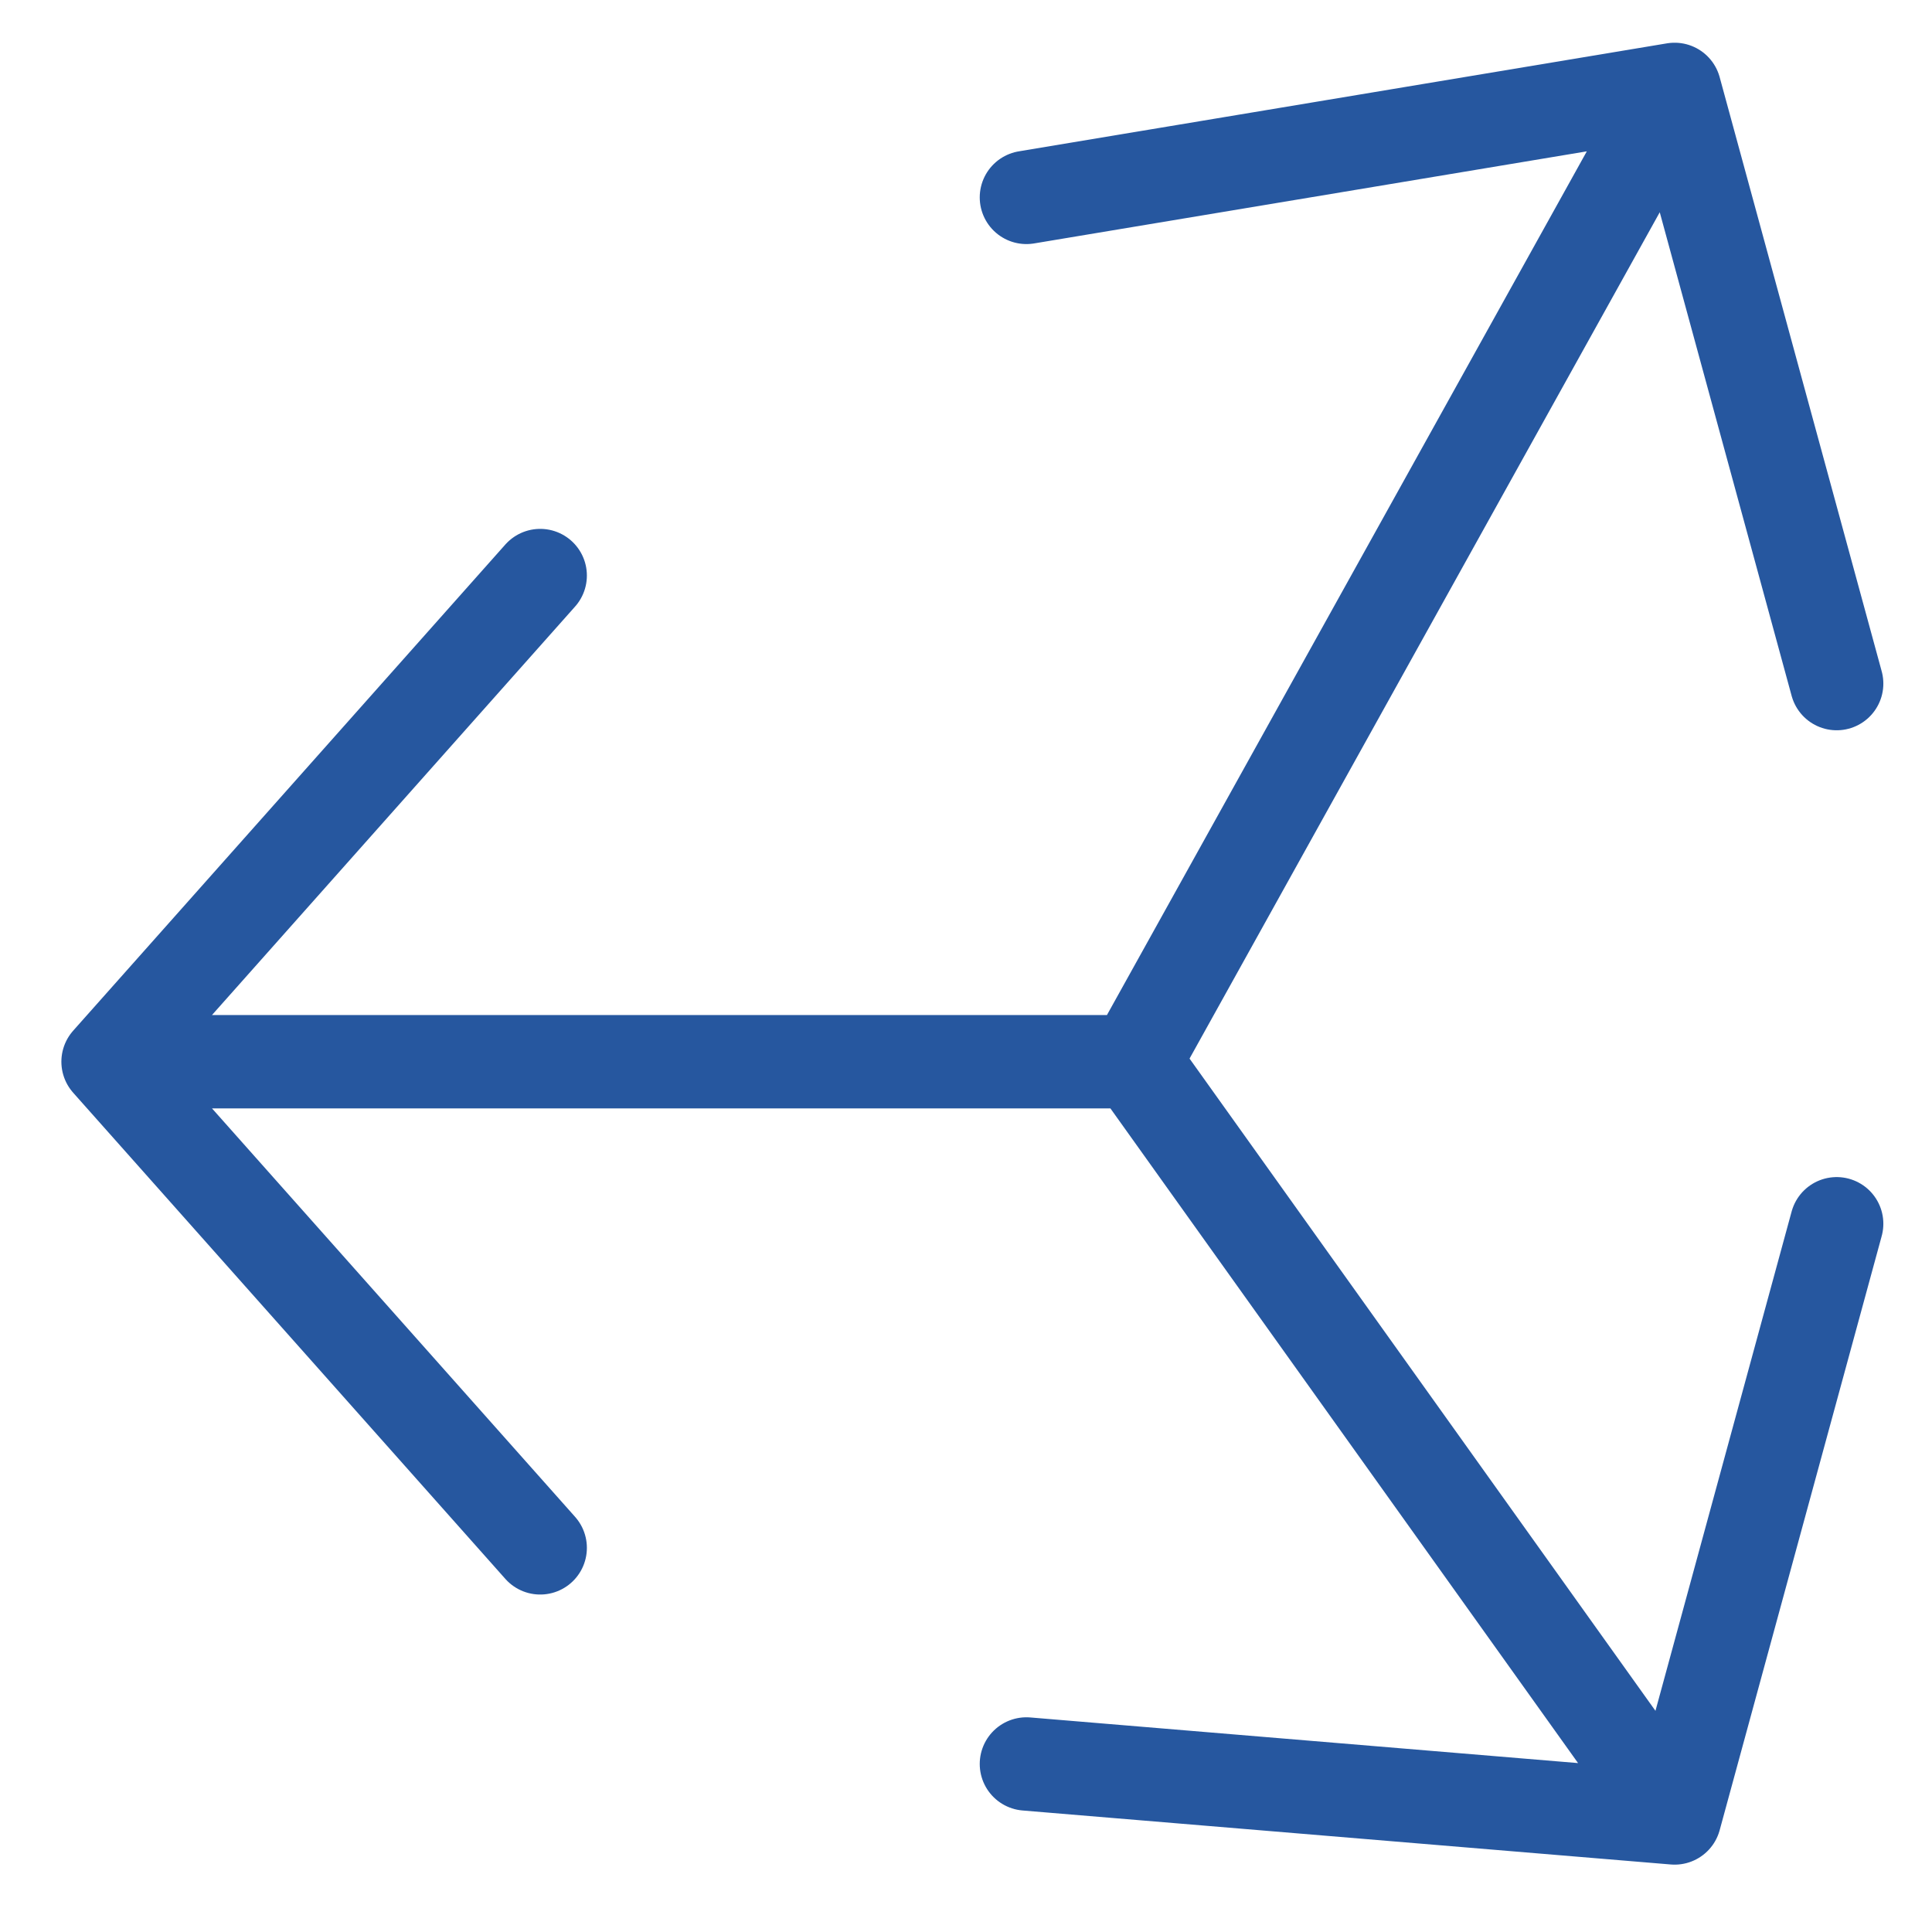 <svg width="41" height="41" viewBox="0 0 41 41" fill="none" xmlns="http://www.w3.org/2000/svg">
<g clip-path="url(#clip0_56_3923)">
<g clip-path="url(#clip1_56_3923)">
<path d="M2.293 22.531H24.074M2.293 22.531L11.464 32.848M2.293 22.531L11.464 12.214M24.074 22.531L35.538 1.897M24.074 22.531L35.538 38.58M35.538 1.897L21.782 4.189M35.538 1.897L38.977 14.507M35.538 38.58L38.977 25.97M35.538 38.58L21.782 37.434" stroke="#26579F" stroke-width="1.981" stroke-linecap="round" stroke-linejoin="round"/>
</g>
</g>
<defs>
<clipPath id="clip0_56_3923">
<rect width="40.718" height="39.618" fill="white" transform="translate(0.276 0.429)"/>
</clipPath>
<clipPath id="clip1_56_3923">
<rect width="40.718" height="39.618" fill="white" transform="translate(0.276 0.429)"/>
</clipPath>
</defs>
</svg>
